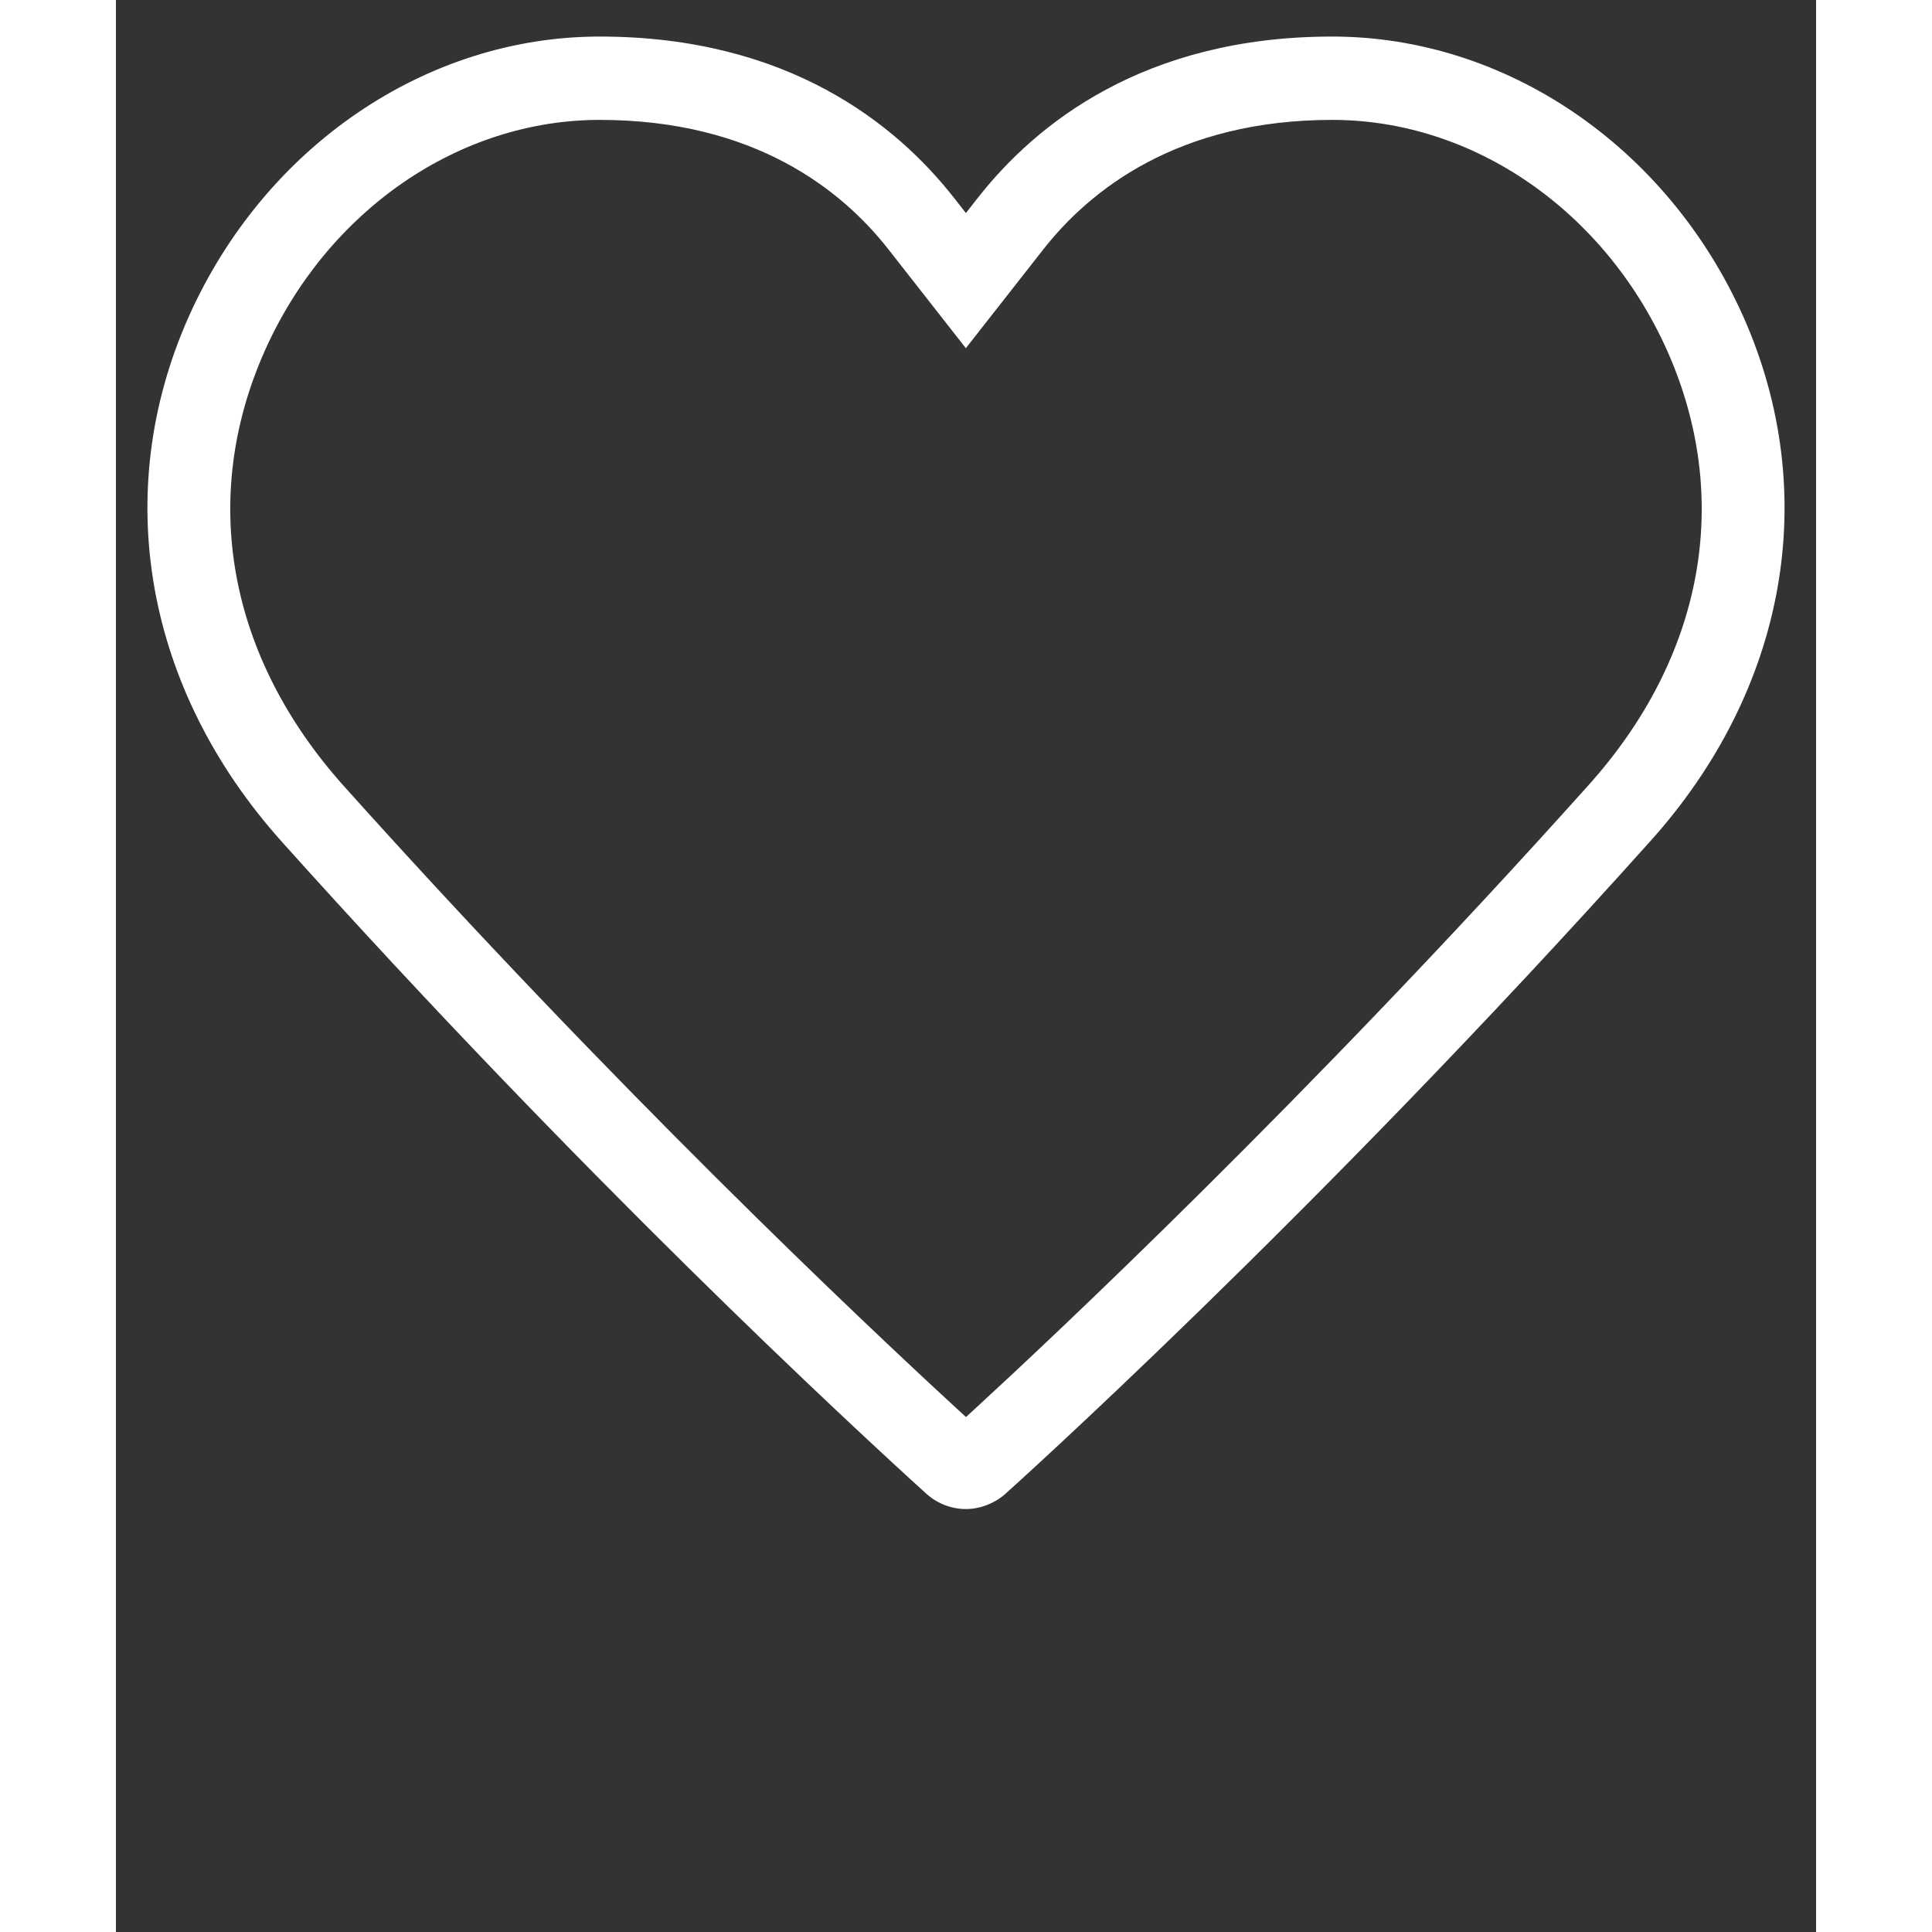 <?xml version="1.0" encoding="utf-8"?>
<!-- Generator: Adobe Illustrator 16.0.0, SVG Export Plug-In . SVG Version: 6.00 Build 0)  -->
<!DOCTYPE svg PUBLIC "-//W3C//DTD SVG 1.1//EN" "http://www.w3.org/Graphics/SVG/1.1/DTD/svg11.dtd">
<svg version="1.1" id="Laag_1" xmlns="http://www.w3.org/2000/svg" xmlns:xlink="http://www.w3.org/1999/xlink" x="0px" y="0px"
	 width="500px" height="500px" viewBox="140 150 220 250" enable-background="new 0 0 500 500" xml:space="preserve">
<rect x="140" y="150" width="220" height="250" fill="#333333" stroke="none"/>
<path id="Favorieten__30_1_" fill="#FFFFFF" d="M249.986,345.27c-1.83,0-3.616-0.675-5.029-1.899
	c-9.981-9.053-44.561-41.036-83.479-84.438c-17.716-19.747-22.223-45.149-12.055-67.961c9.837-22.017,30.714-36.242,53.182-36.242
	c24.368,0,38.377,11.346,45.839,20.868l1.542,1.968l1.547-1.968c7.467-9.521,21.484-20.868,45.863-20.868
	c22.472,0,43.344,14.225,53.19,36.242c10.163,22.869,5.632,48.272-12.106,67.957c-43.91,48.995-83.098,84.121-83.467,84.446
	C253.621,344.575,251.787,345.27,249.986,345.27z M202.604,165.514c-18.214,0-35.222,11.715-43.325,29.843
	c-8.516,19.091-4.785,39.637,10.23,56.375c35.006,39.035,67.018,69.236,79.159,80.41l1.327,1.222l1.327-1.216
	c9.349-8.589,42.674-39.758,79.141-80.448c15.029-16.672,18.773-37.199,10.273-56.319c-8.109-18.142-25.121-29.867-43.34-29.867
	c-20.029,0-31.381,9.104-37.377,16.739l-10.039,12.802l-10.029-12.802C233.97,174.618,222.634,165.514,202.604,165.514z"/>
</svg>

